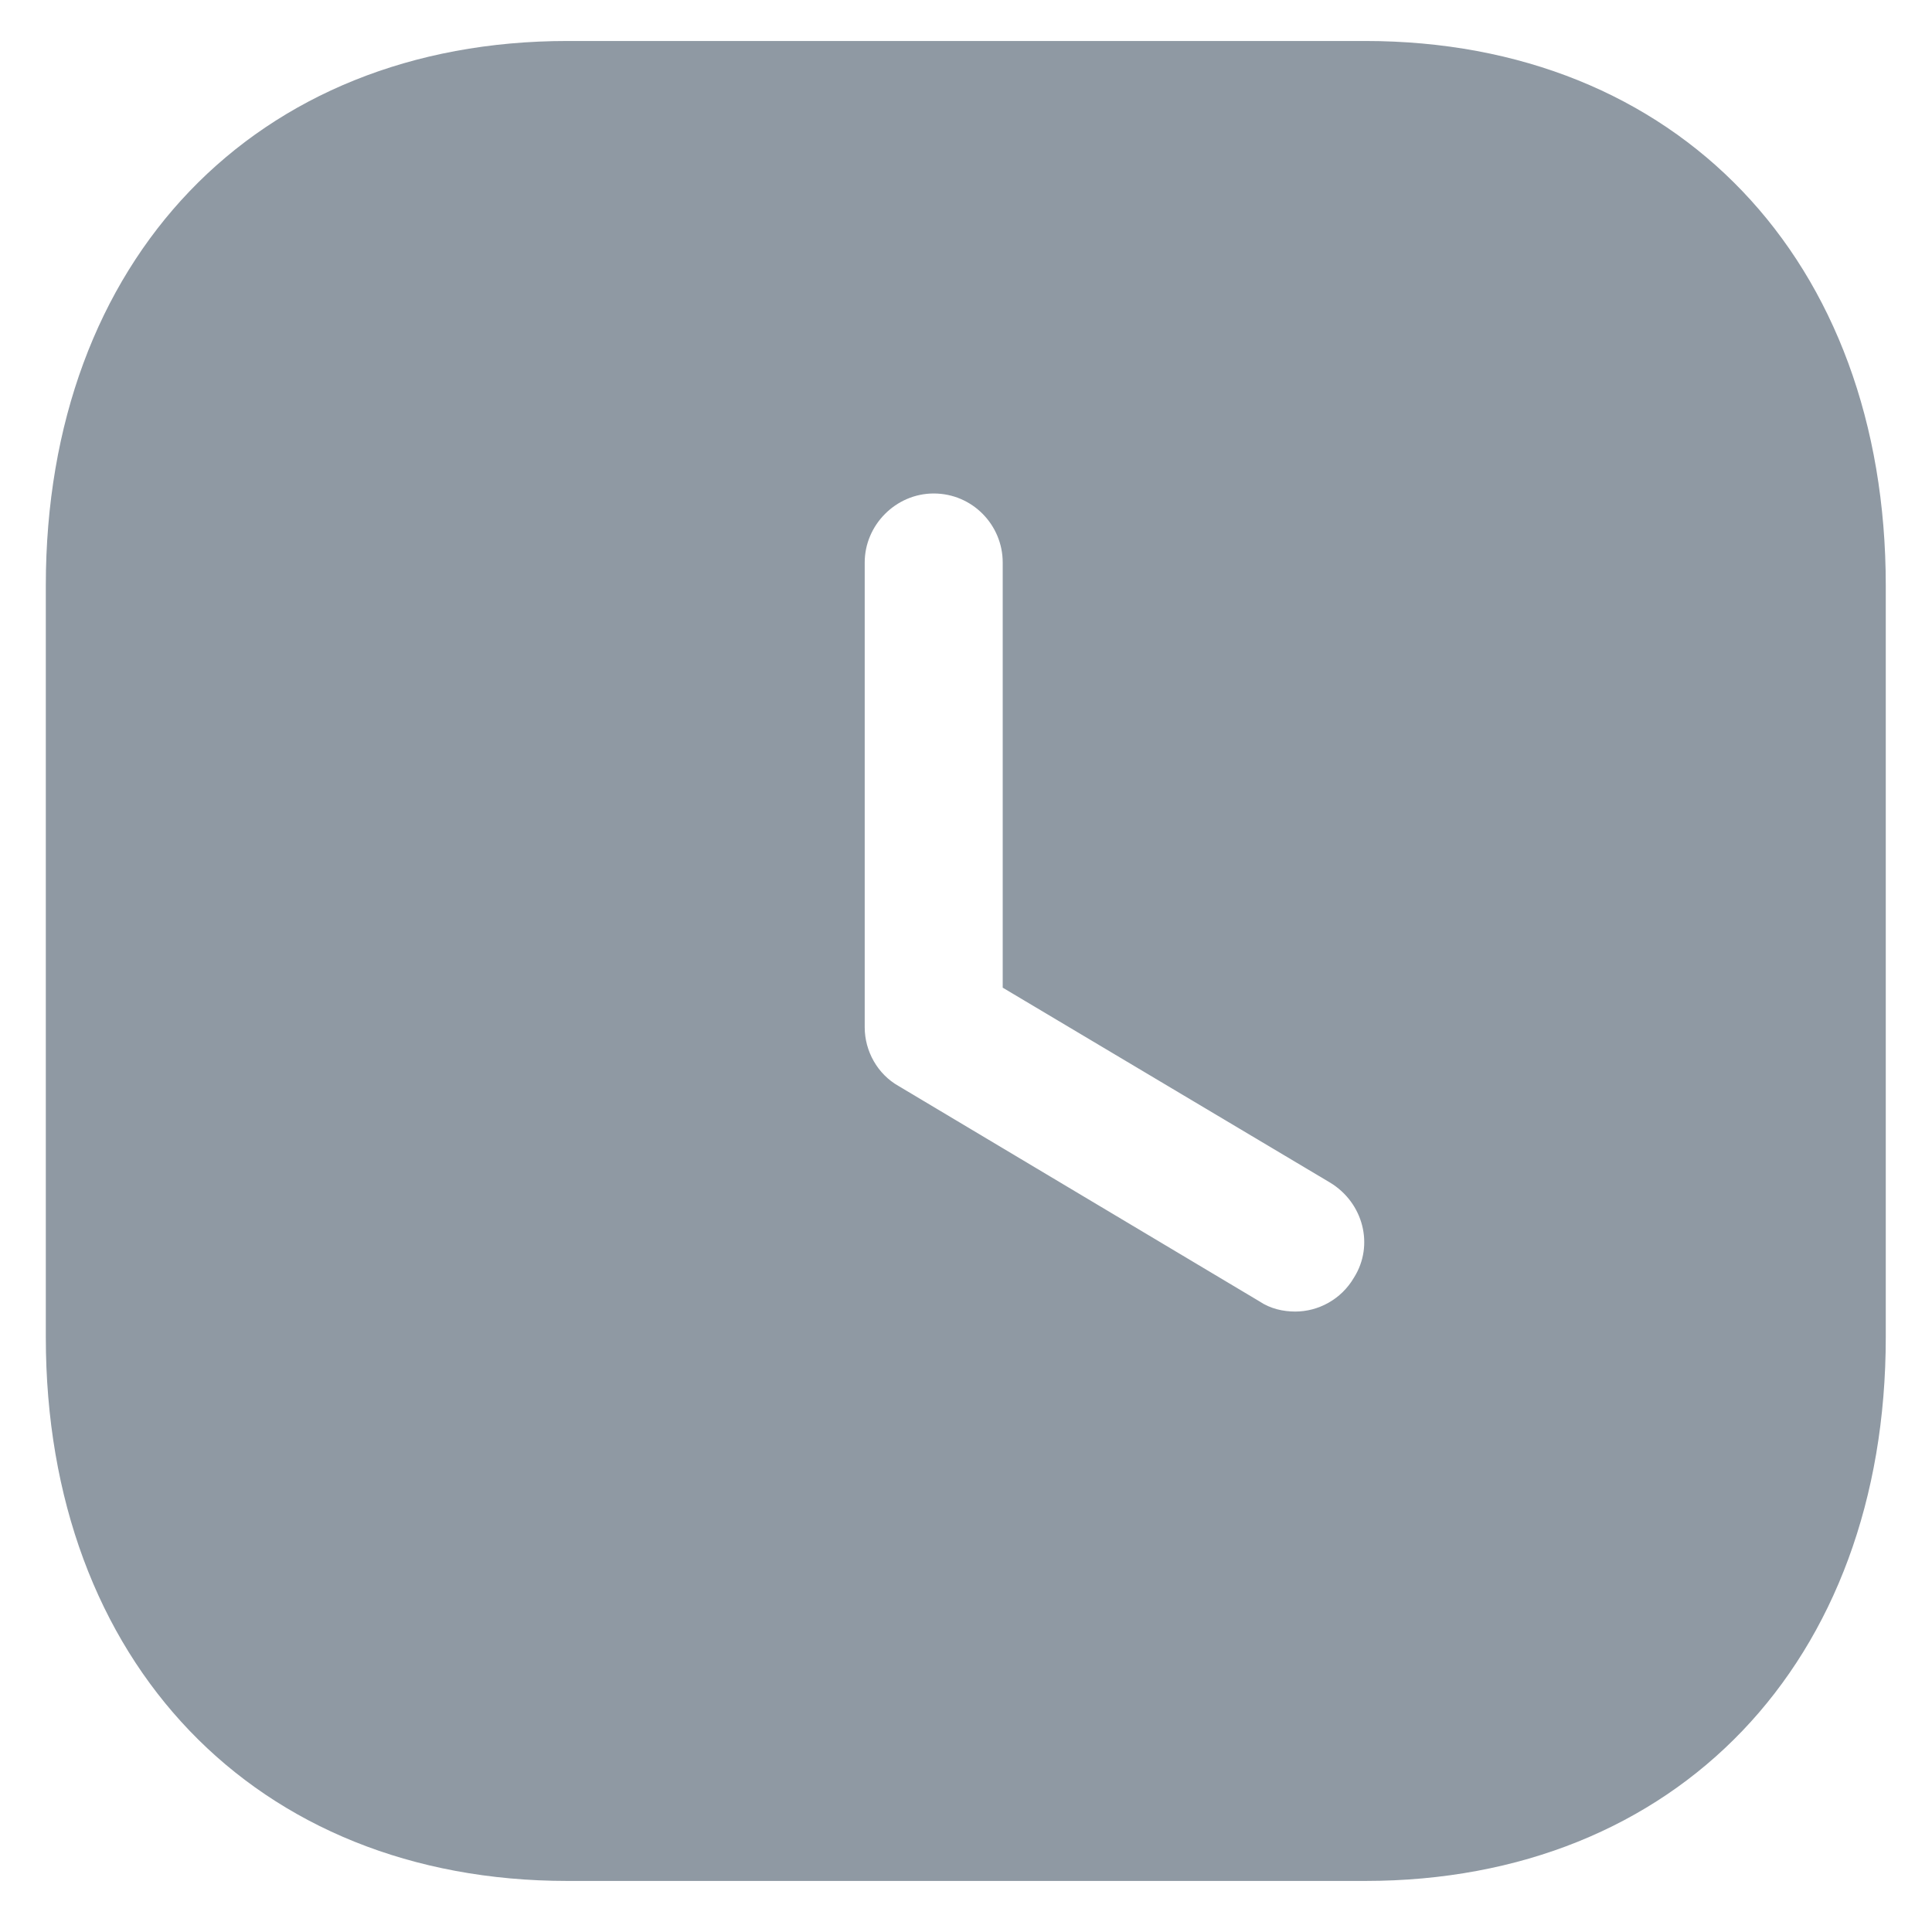 <svg width="14" height="14" viewBox="0 0 14 14" fill="none" xmlns="http://www.w3.org/2000/svg">
<path fill-rule="evenodd" clip-rule="evenodd" d="M4.112 0.297H9.892C12.152 0.297 13.665 1.883 13.665 4.243V9.69C13.665 12.043 12.152 13.63 9.892 13.63H4.112C1.852 13.63 0.332 12.043 0.332 9.69V4.243C0.332 1.883 1.852 0.297 4.112 0.297ZM9.386 9.504C9.552 9.504 9.719 9.417 9.812 9.257C9.959 9.023 9.879 8.716 9.639 8.57L7.266 7.157V4.076C7.266 3.804 7.046 3.576 6.766 3.576C6.492 3.576 6.266 3.804 6.266 4.076V7.444C6.266 7.617 6.359 7.784 6.512 7.87L9.126 9.43C9.206 9.484 9.299 9.504 9.386 9.504Z" fill="#8F99A3"/>
</svg>
